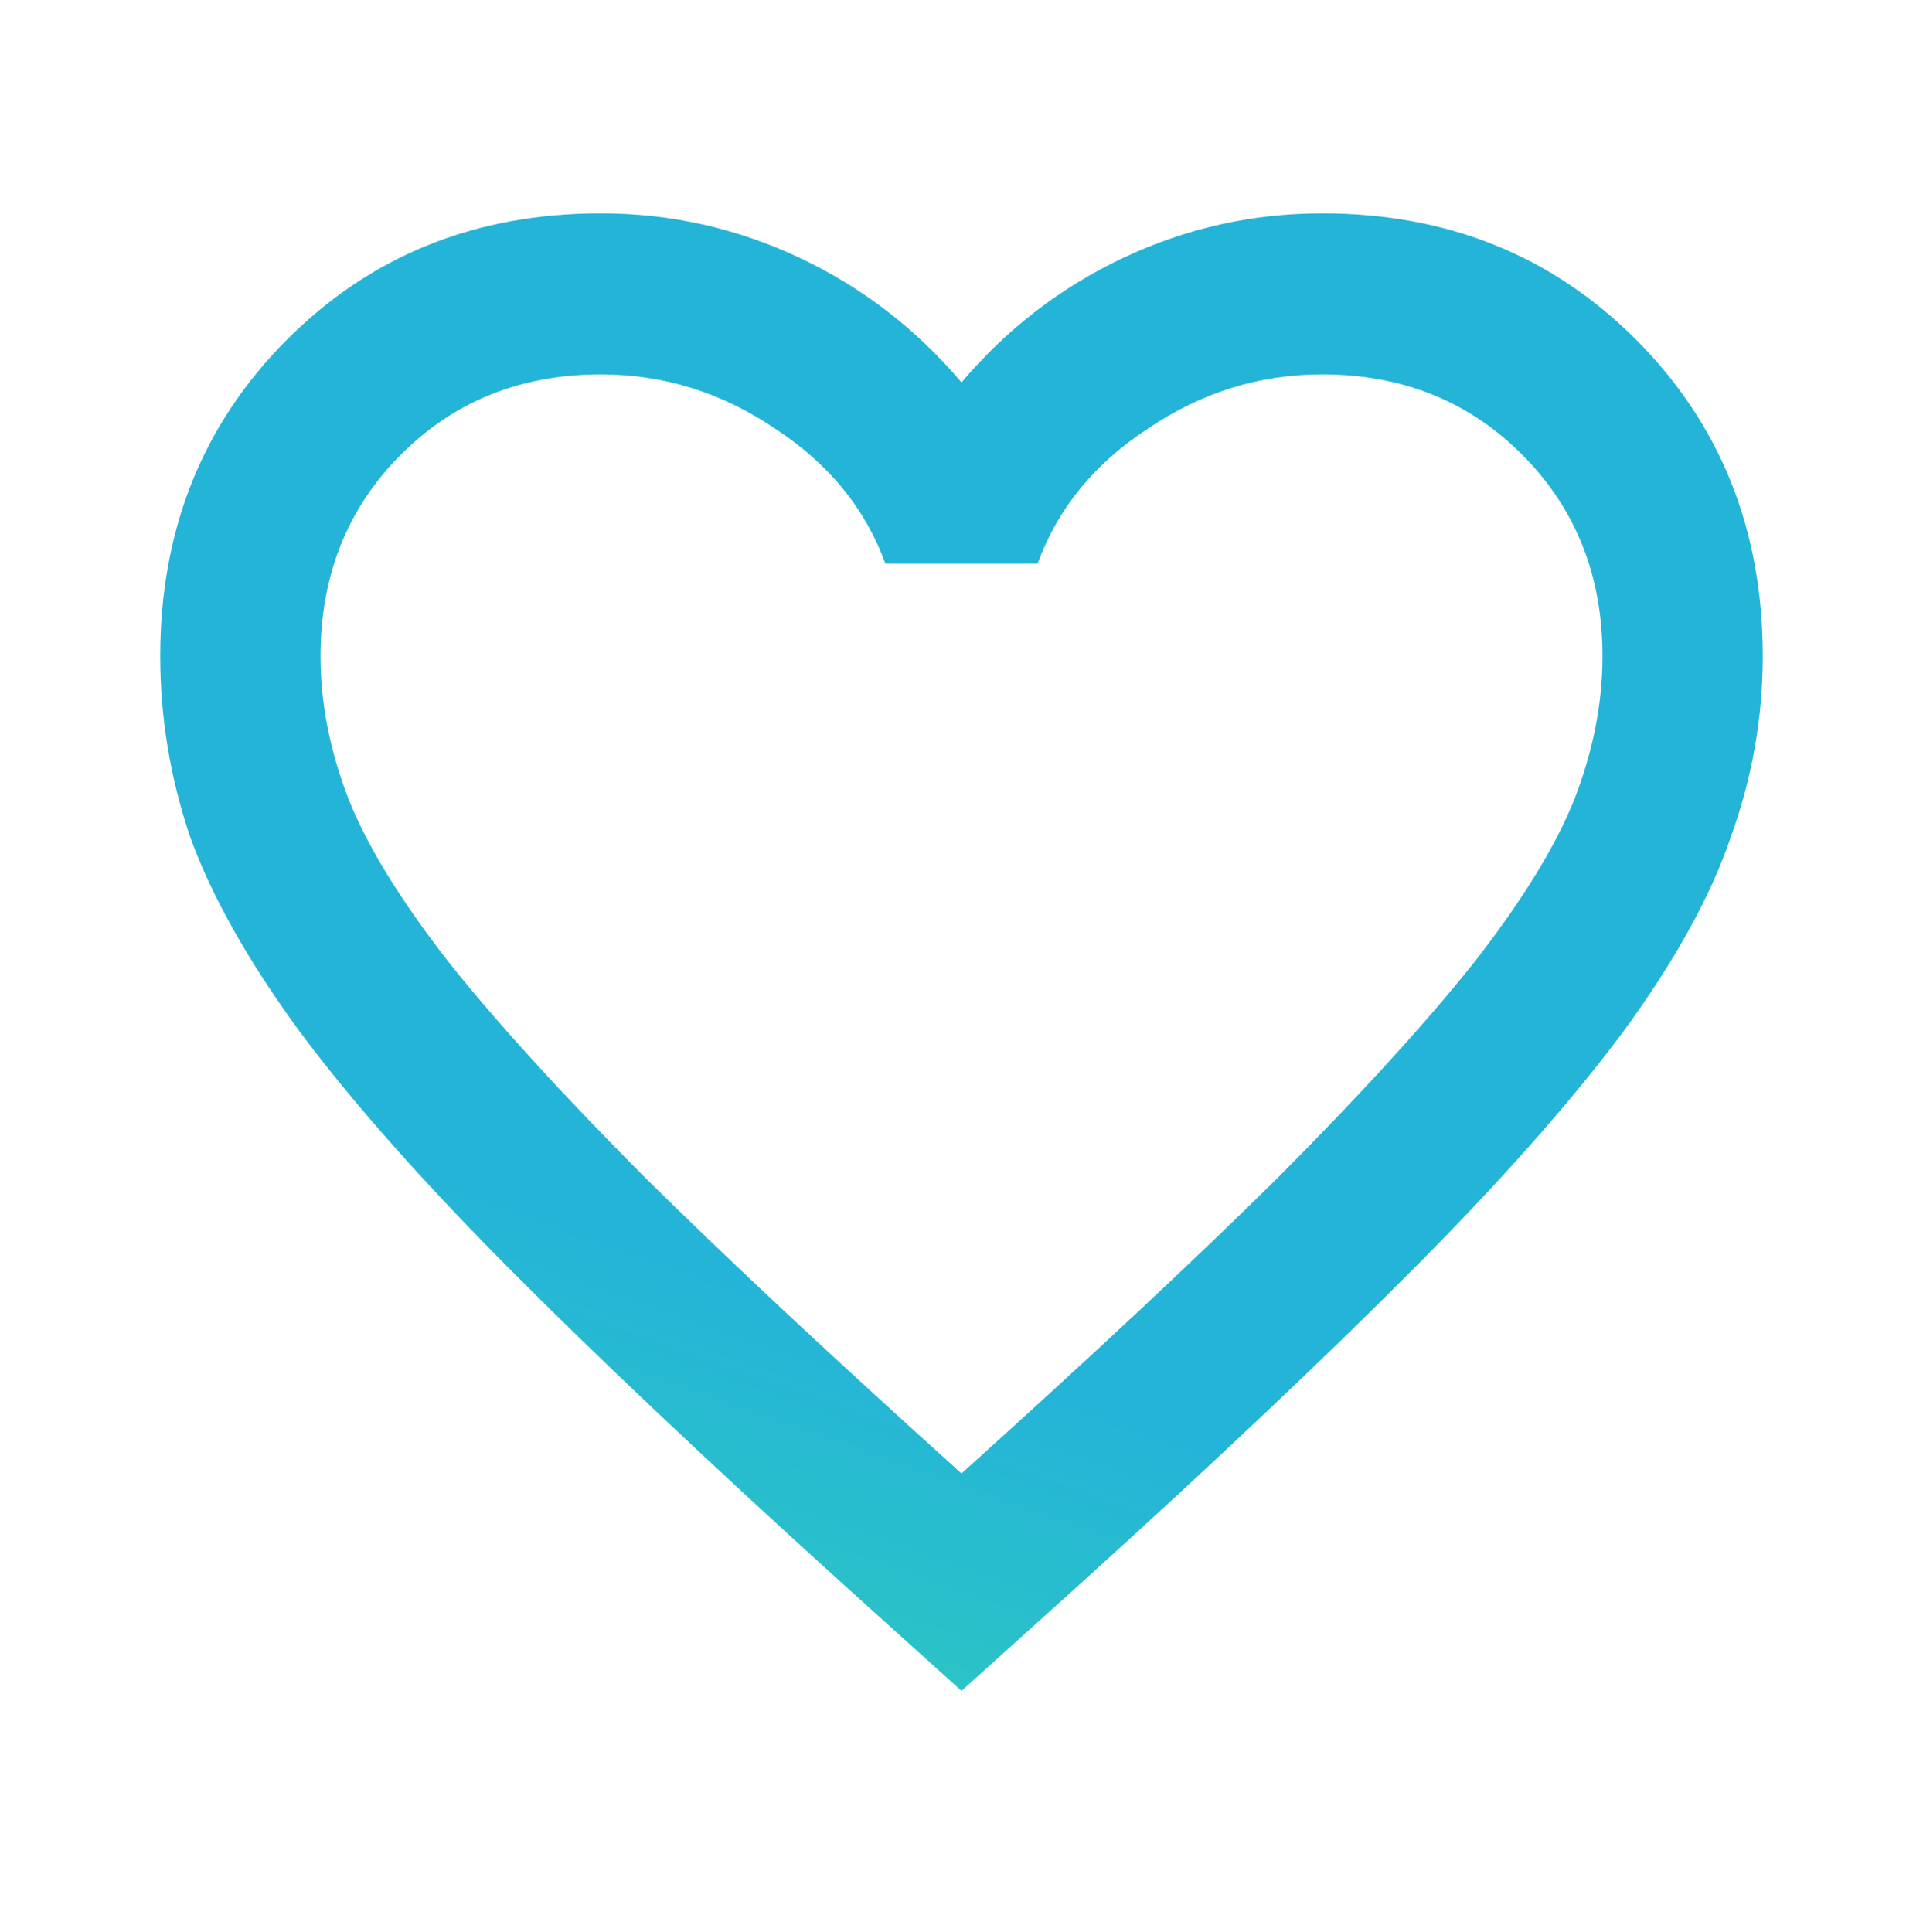 <svg width="200" height="201" viewBox="0 0 200 201" fill="none" xmlns="http://www.w3.org/2000/svg">
<path d="M100 175.875L87.917 164.987C73.889 152.285 62.292 141.328 53.125 132.116C43.959 122.903 36.667 114.668 31.25 107.409C25.834 100.011 22.014 93.242 19.792 87.1C17.709 80.958 16.667 74.677 16.667 68.256C16.667 55.135 21.042 44.178 29.792 35.384C38.542 26.591 49.445 22.194 62.5 22.194C69.722 22.194 76.597 23.729 83.125 26.8C89.653 29.871 95.278 34.198 100 39.781C104.723 34.198 110.348 29.871 116.875 26.8C123.403 23.729 130.278 22.194 137.5 22.194C150.556 22.194 161.459 26.591 170.209 35.384C178.959 44.178 183.334 55.135 183.334 68.256C183.334 74.677 182.223 80.958 180 87.1C177.917 93.242 174.167 100.011 168.75 107.409C163.334 114.668 156.042 122.903 146.875 132.116C137.709 141.328 126.111 152.285 112.084 164.987L100 175.875ZM100 153.262C113.334 141.258 124.306 130.999 132.917 122.484C141.528 113.83 148.334 106.362 153.334 100.081C158.334 93.66 161.806 88.007 163.75 83.122C165.695 78.097 166.667 73.142 166.667 68.256C166.667 59.881 163.889 52.902 158.334 47.319C152.778 41.735 145.834 38.944 137.5 38.944C130.973 38.944 124.931 40.828 119.375 44.597C113.82 48.226 110 52.902 107.917 58.625H92.084C90 52.902 86.181 48.226 80.625 44.597C75.07 40.828 69.028 38.944 62.5 38.944C54.167 38.944 47.222 41.735 41.667 47.319C36.111 52.902 33.334 59.881 33.334 68.256C33.334 73.142 34.306 78.097 36.25 83.122C38.195 88.007 41.667 93.66 46.667 100.081C51.667 106.362 58.472 113.83 67.084 122.484C75.695 130.999 86.667 141.258 100 153.262Z" fill="url(#paint0_linear_11713_2680)"/>
<defs>
<linearGradient id="paint0_linear_11713_2680" x1="95.556" y1="22.194" x2="47.887" y2="157.427" gradientUnits="userSpaceOnUse">
<stop offset="0.553" stop-color="#24B4D8"/>
<stop offset="0.776" stop-color="#24B4D8"/>
<stop offset="1" stop-color="#2BC3C7"/>
</linearGradient>
</defs>
</svg>

